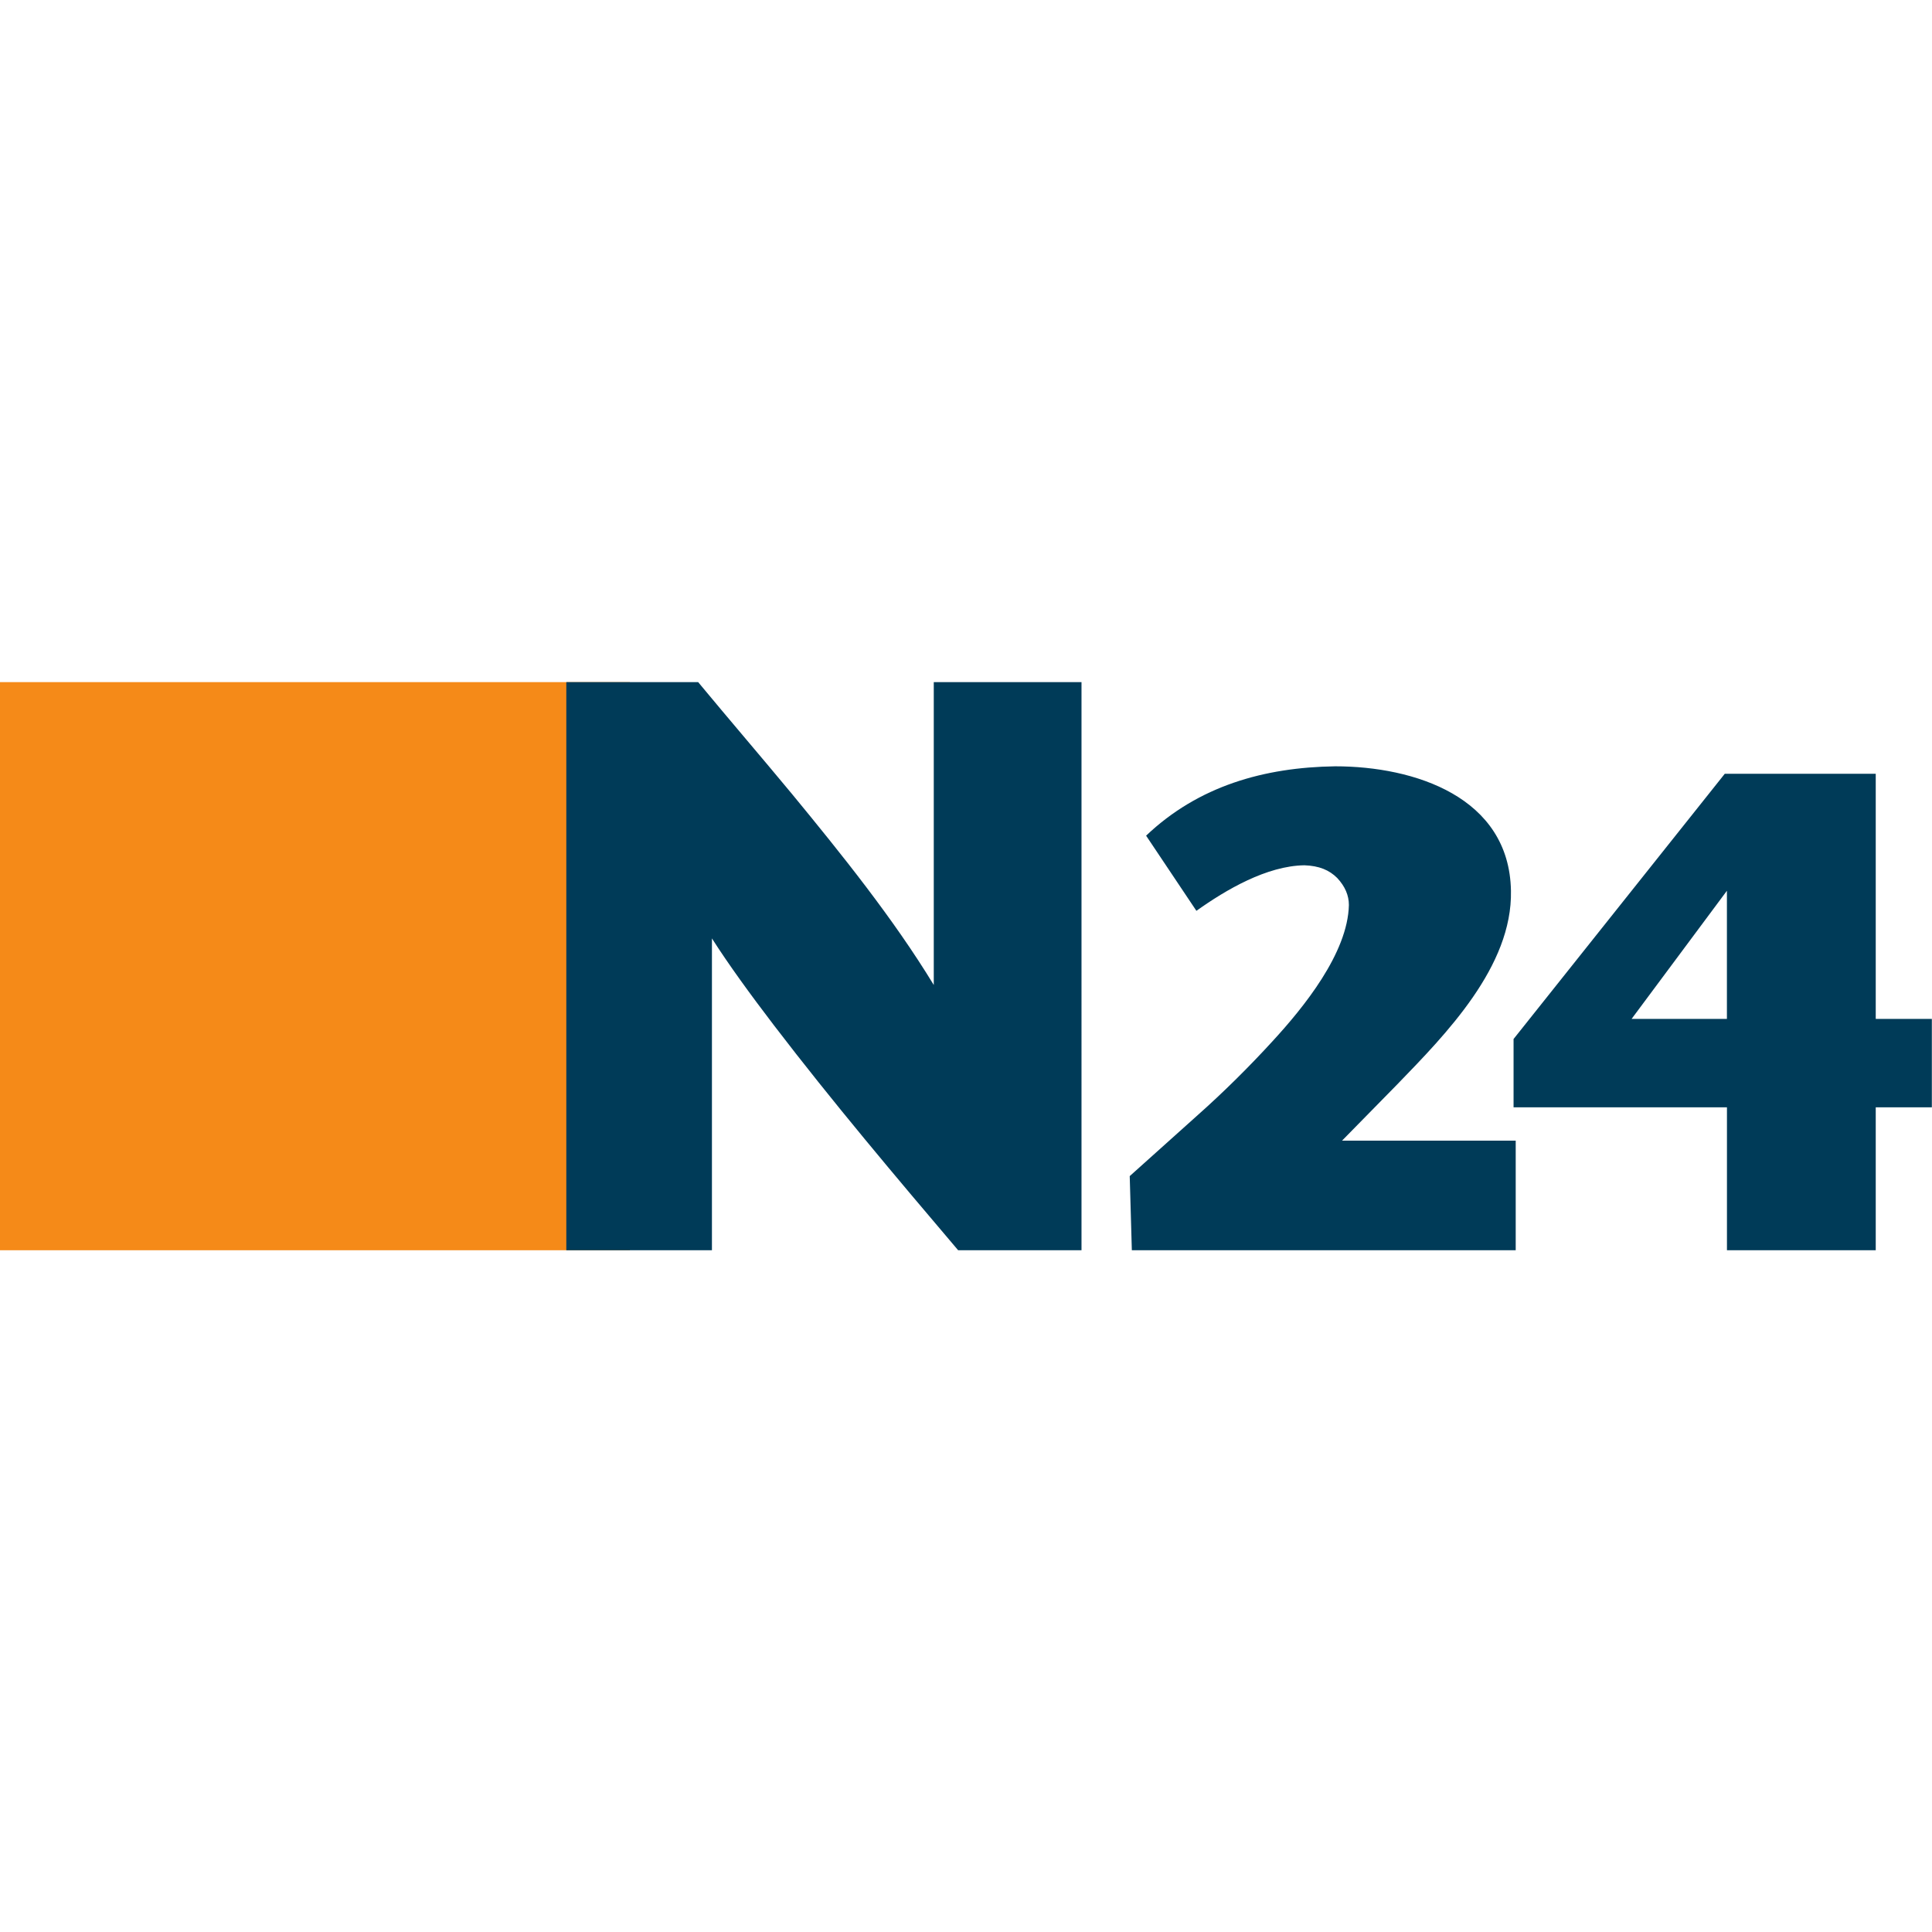 <?xml version="1.0" encoding="utf-8"?>
<!-- Generator: Adobe Illustrator 26.5.0, SVG Export Plug-In . SVG Version: 6.00 Build 0)  -->
<svg version="1.1" id="Layer_1" xmlns="http://www.w3.org/2000/svg" xmlns:xlink="http://www.w3.org/1999/xlink" x="0px" y="0px"
	 viewBox="0 0 512 512" style="enable-background:new 0 0 512 512;" xml:space="preserve">
<style type="text/css">
	.st0{fill:#F58A18;}
	.st1{fill:#003B58;}
</style>
<g id="XMLID_1_">
	<rect id="XMLID_3_" x="-0.05" y="180.77" class="st0" width="166.97" height="150.56"/>
	<path id="XMLID_8_" class="st1" d="M150.08,180.77v150.56h38.59v-82.64c4.49,7.02,10.1,14.73,16.42,23.01
		c15.57,20.35,32.27,40.13,48.83,59.63h32.69V180.77h-39.15v80.26c-10.66-17.54-24.55-34.8-37.6-50.65
		c-8.14-9.82-16.7-19.78-24.84-29.61H150.08z M353.82,203.08c-18.8,0.28-36.2,5.19-50.09,18.38l13.33,19.92
		c7.86-5.61,18.66-11.93,28.62-12.07c3.93,0.14,6.59,1.26,8.7,3.37c2.1,2.25,3.09,4.63,3.09,7.16
		c-0.28,12.77-12.07,27.22-20.2,36.06c-6.03,6.59-12.77,13.33-20.2,19.92l-17.68,15.86l0.56,19.64h101.73v-29.04h-46.02l14.59-14.87
		c12.91-13.33,30.59-31.29,30.17-51.35C399.98,211.22,374.86,203.08,353.82,203.08L353.82,203.08z M457.09,205.05l-55.98,70.3v18.1
		h56.55v37.88h39.43v-37.88h14.87v-23.43h-14.87v-64.96H457.09z M457.65,236.06v33.96h-25.26L457.65,236.06z"/>
</g>
</svg>
